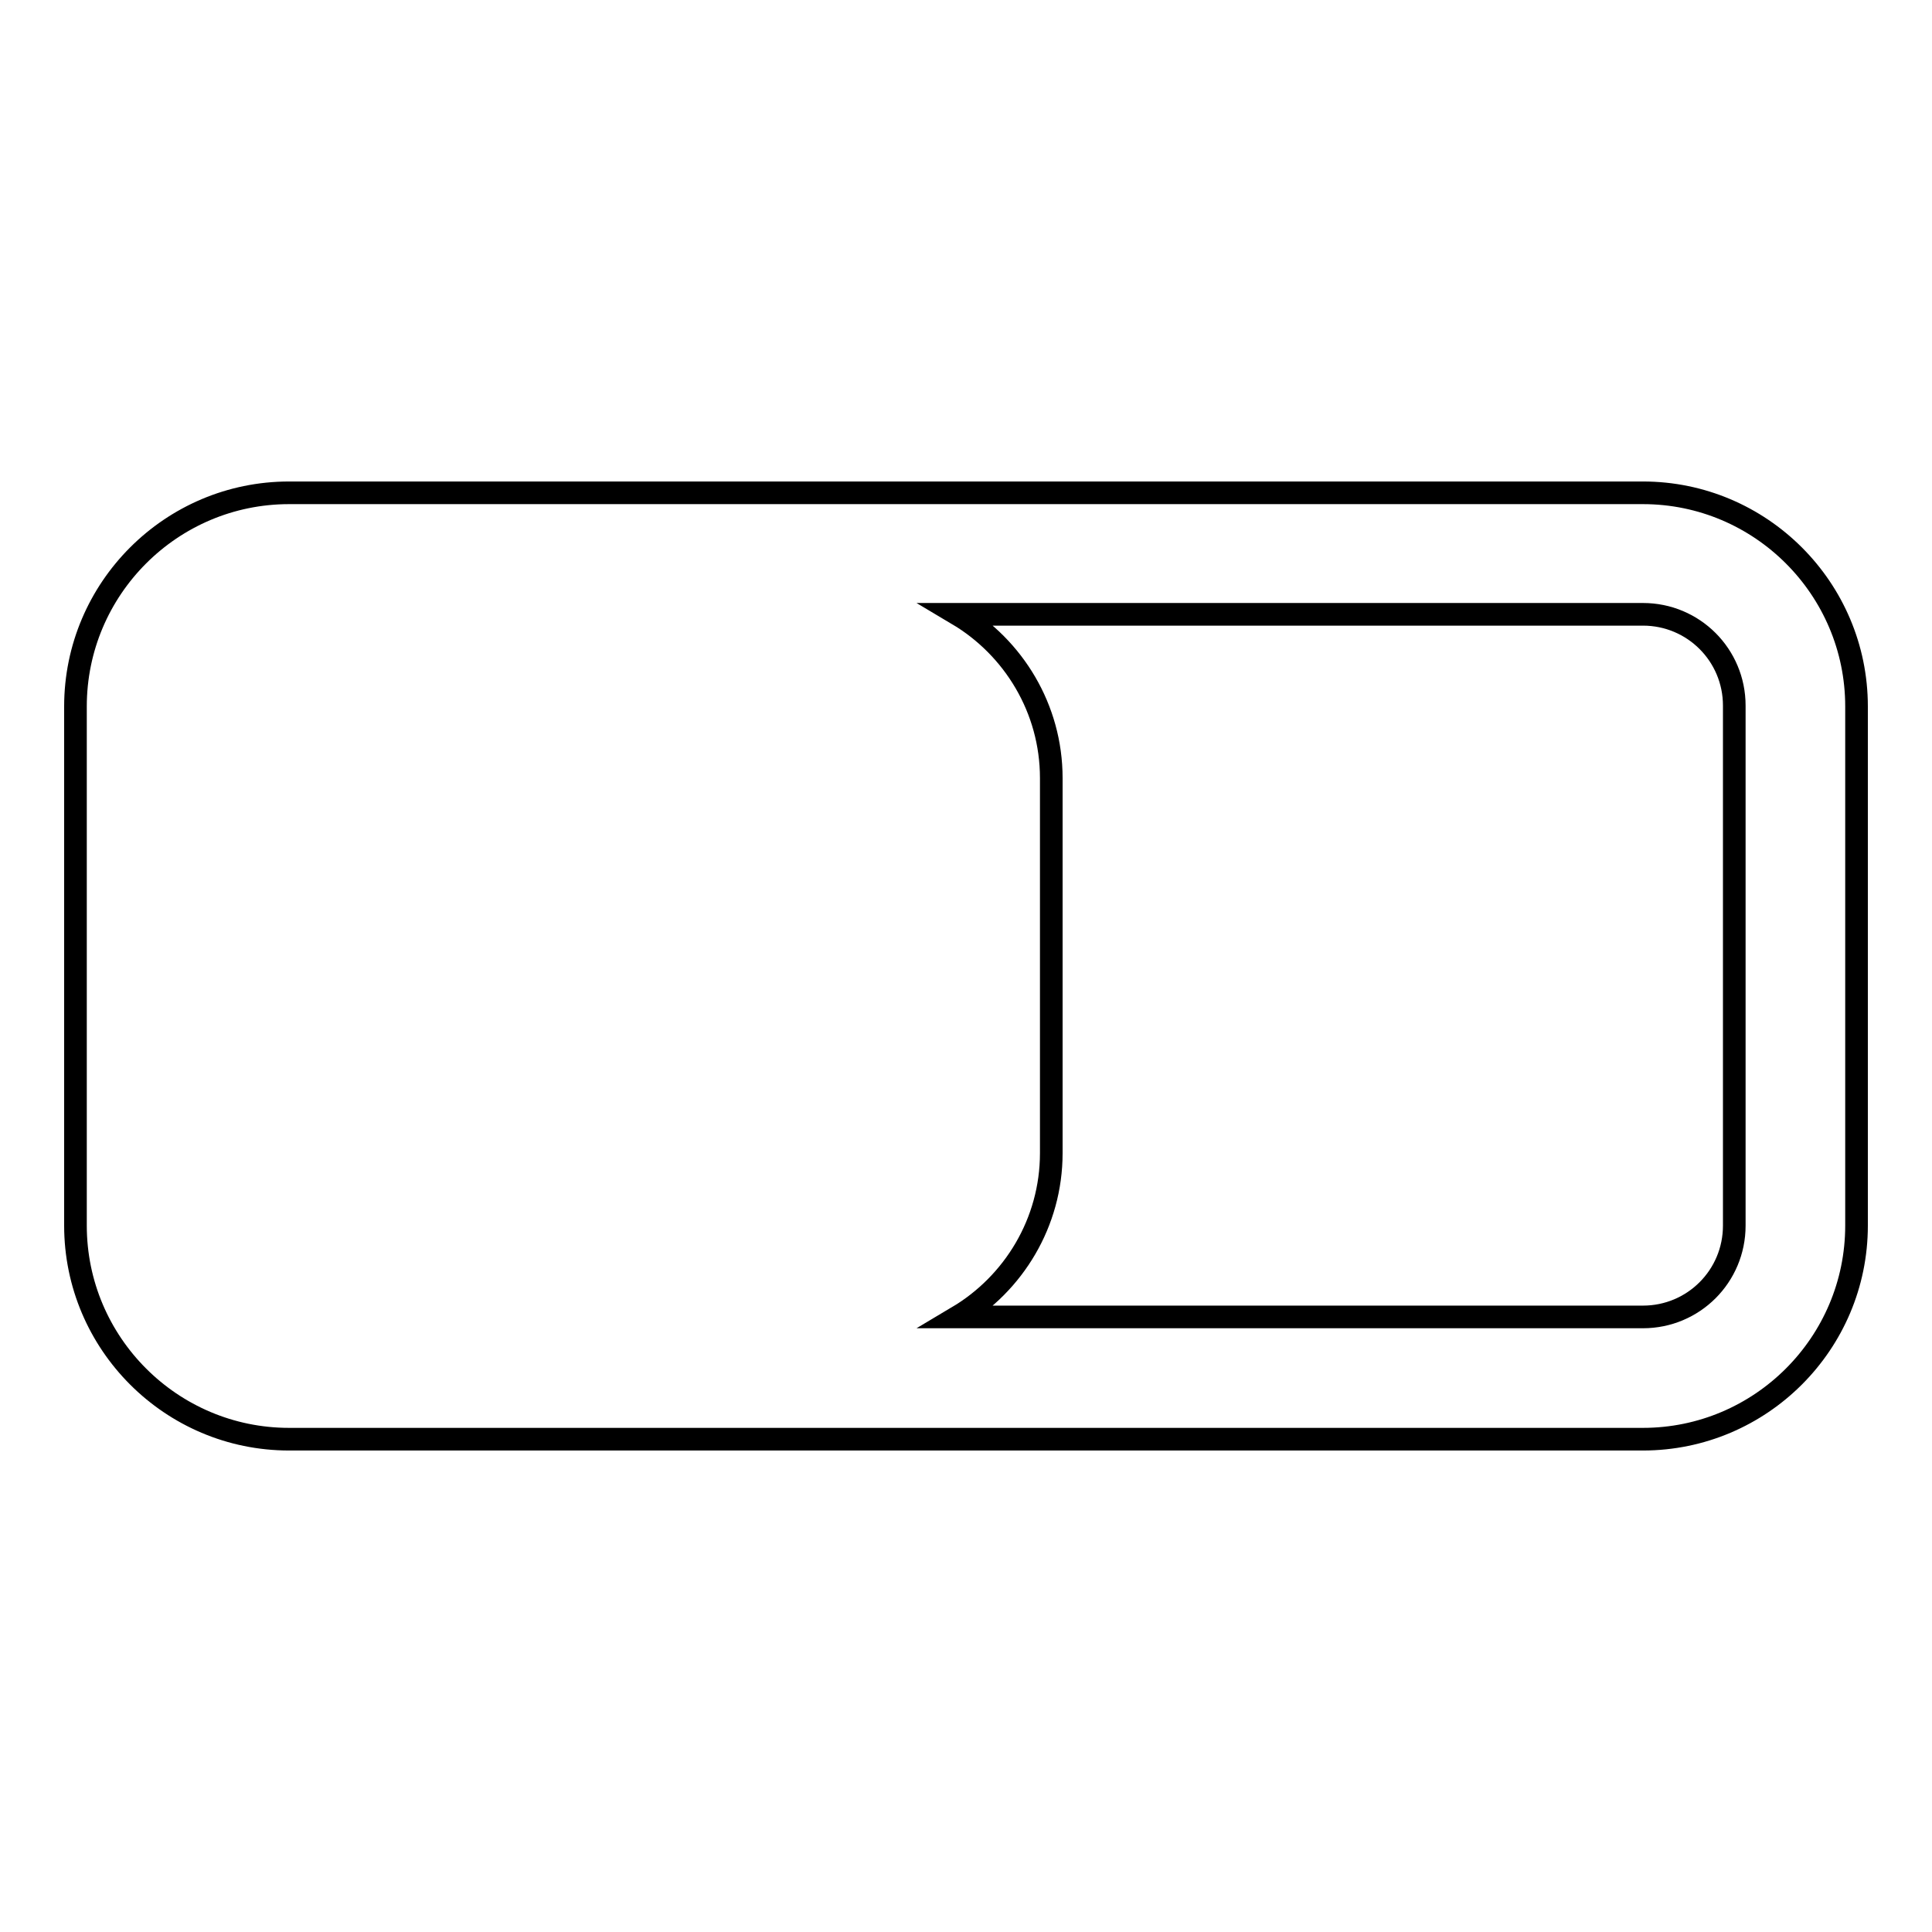 <?xml version="1.0" encoding="utf-8"?>
<!-- Svg Vector Icons : http://www.onlinewebfonts.com/icon -->
<!DOCTYPE svg PUBLIC "-//W3C//DTD SVG 1.1//EN" "http://www.w3.org/Graphics/SVG/1.1/DTD/svg11.dtd">
<svg version="1.1" xmlns="http://www.w3.org/2000/svg" xmlns:xlink="http://www.w3.org/1999/xlink" x="0px" y="0px" viewBox="0 0 256 256" enable-background="new 0 0 256 256" xml:space="preserve">
<g><g><g><path stroke-width="3" fill-opacity="0" stroke="#000000"  d="M217.7,65.3H38.3C22.7,65.3,10,78,10,93.6v68.8c0,15.6,12.7,28.3,28.3,28.3h179.4c15.6,0,28.3-12.7,28.3-28.3V93.6C246,78,233.3,65.3,217.7,65.3z M229.8,162.4c0,6.7-5.4,12.1-12.1,12.1h-90.8c7.4-4.4,12.4-12.5,12.4-21.7v-49.7c0-9.2-5-17.3-12.4-21.7h90.8c6.7,0,12.1,5.4,12.1,12.1V162.4z"/></g><g></g><g></g><g></g><g></g><g></g><g></g><g></g><g></g><g></g><g></g><g></g><g></g><g></g><g></g><g></g></g></g>
</svg>